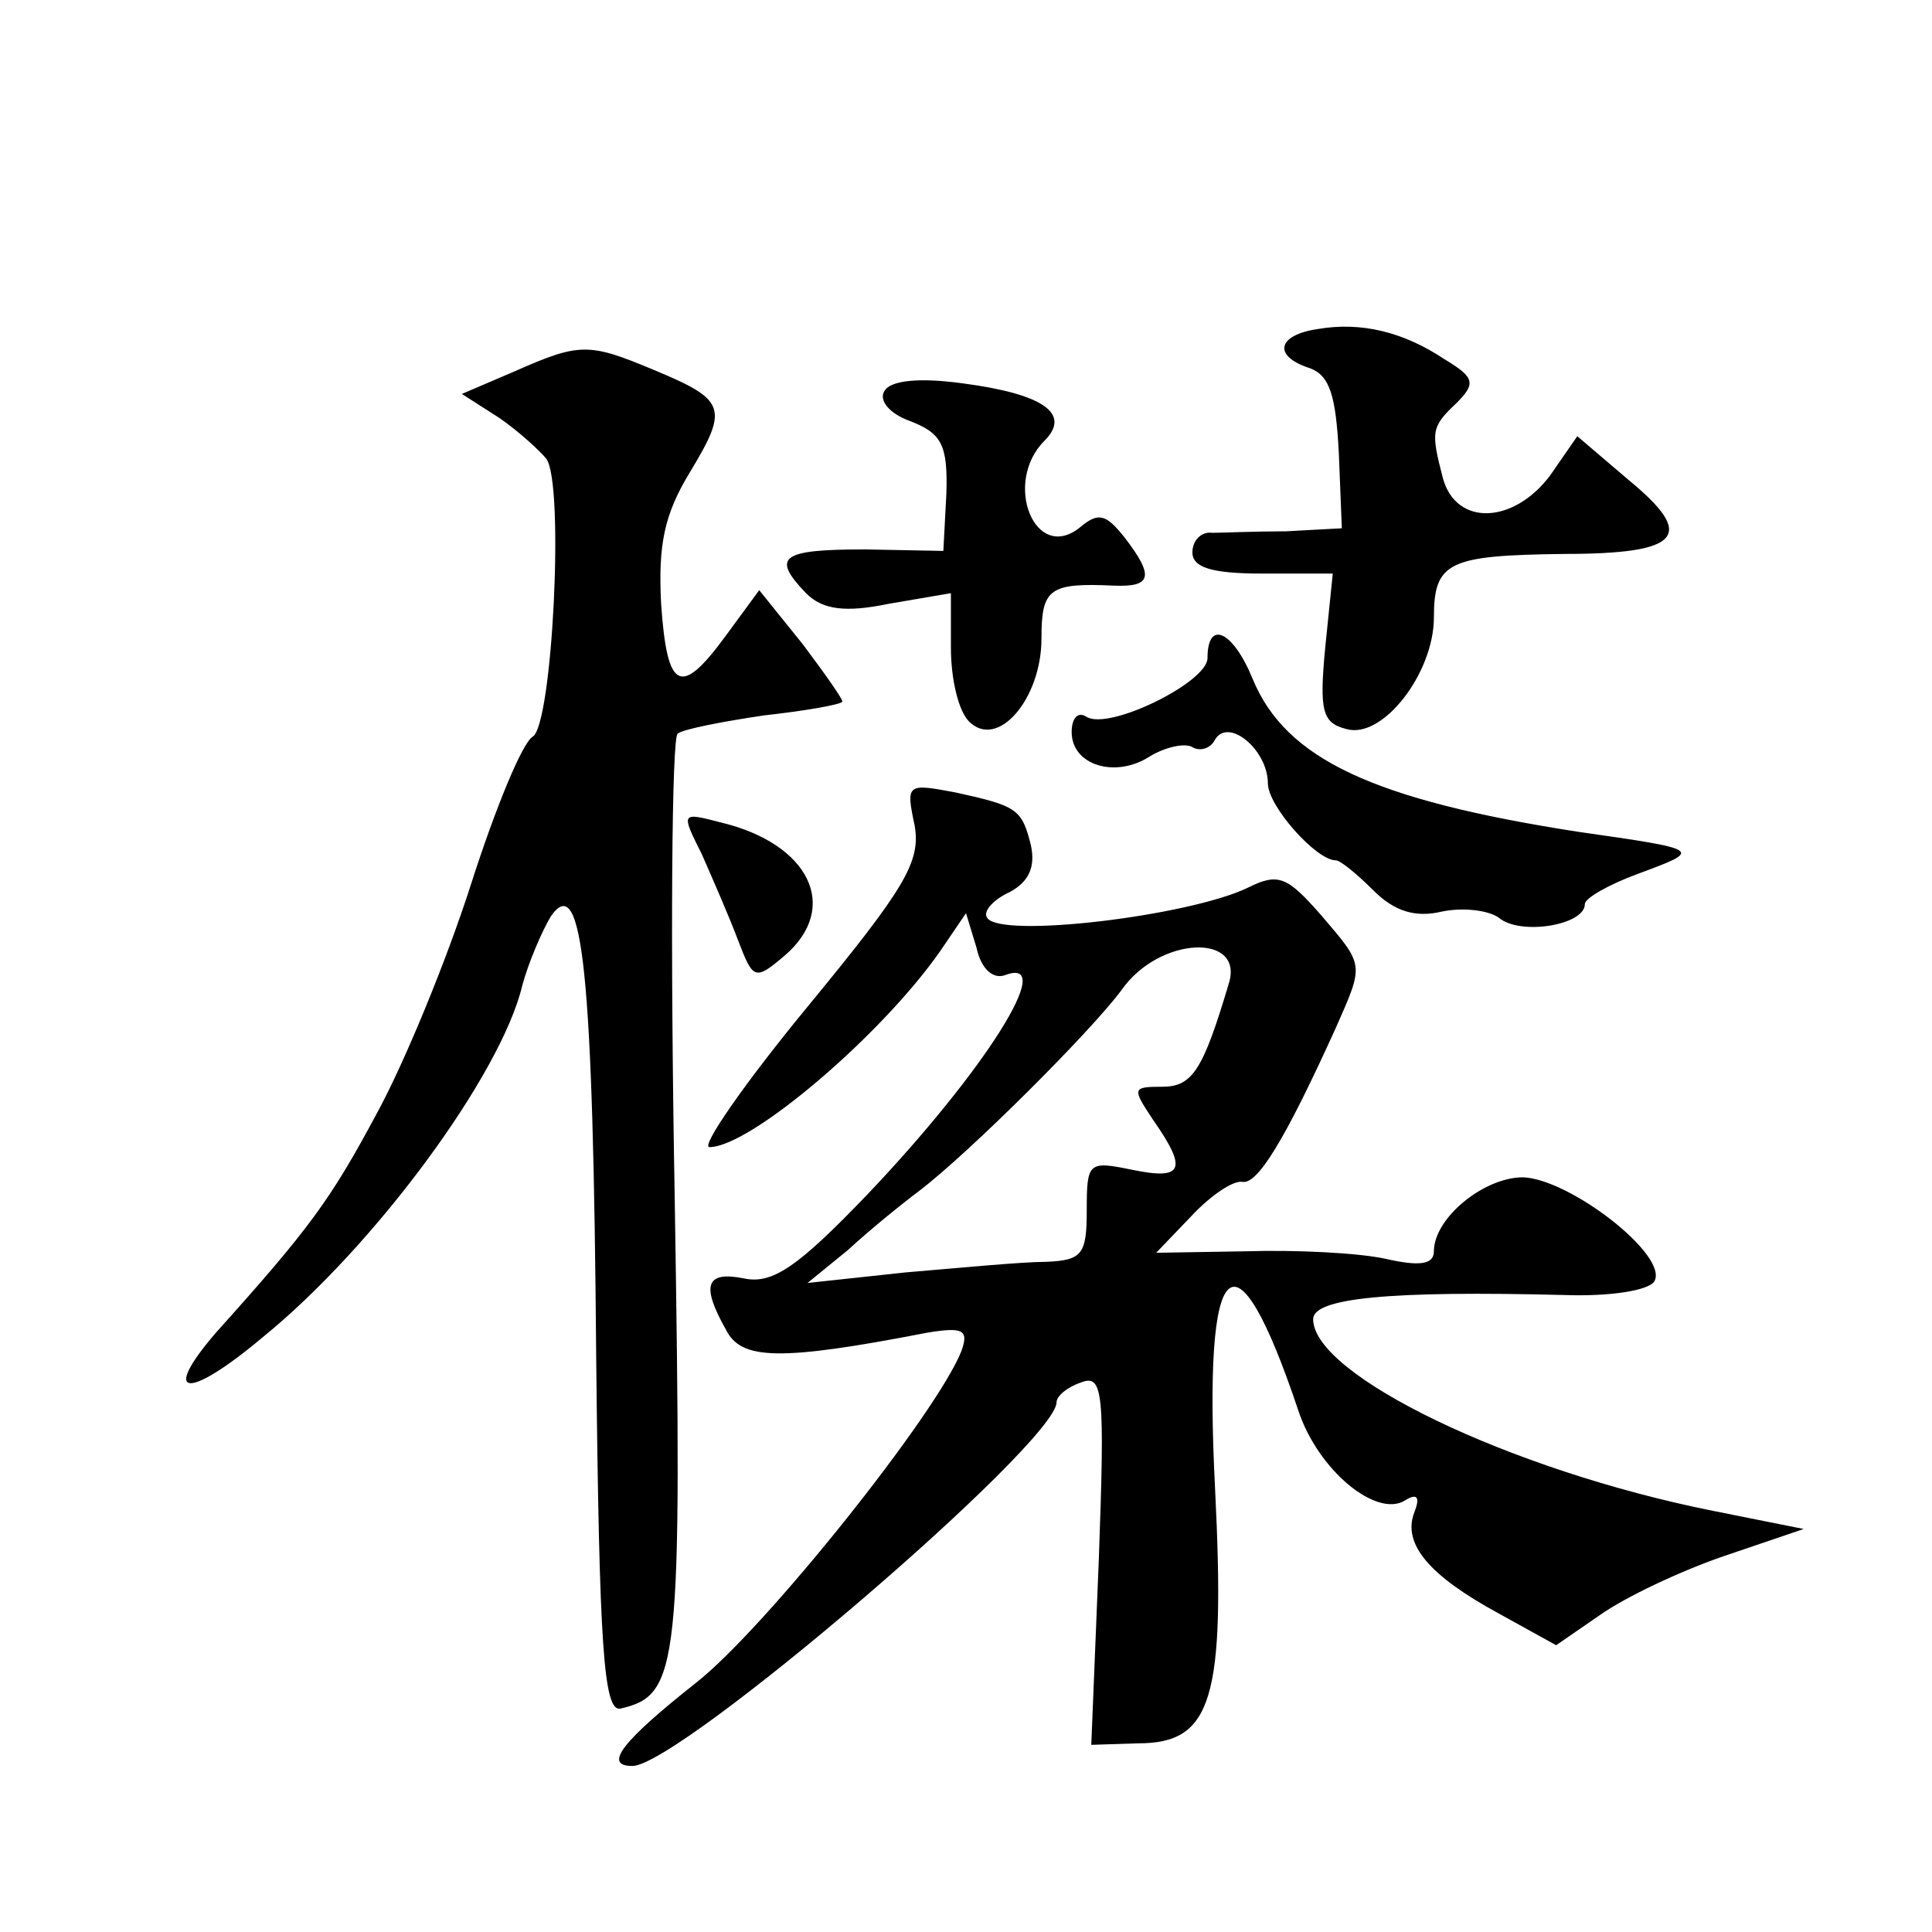 <?xml version="1.0" standalone="no"?>
<!DOCTYPE svg PUBLIC "-//W3C//DTD SVG 20010904//EN"
 "http://www.w3.org/TR/2001/REC-SVG-20010904/DTD/svg10.dtd">
<svg version="1.0" xmlns="http://www.w3.org/2000/svg"
 width="128pt" height="128pt" viewBox="0 0 128 128"
 preserveAspectRatio="xMidYMid meet">
<g transform="translate(0,128) scale(0.1,-0.1)"
fill="#0" stroke="none">
<path d="M873 1062 c-27 -4 -30 -18 -5 -26 13 -5 17 -18 19 -56 l2 -50 -37 -2 c-20
0 -43 -1 -49 -1 -7 1 -13 -5 -13 -13 0 -10 13 -14 46 -14 l47 0 -5 -49 c-4 -42
-2 -50 14 -54 24 -7 58 37 58 74 0 37 10 41 86 42 78 0 88 12 43 49 l-34 29 -18
-26 c-24 -32 -62 -34 -71 -2 -8 31 -8 34 9 50 13 13 12 17 -8 29 -27 18 -55 25
-84 20z M341 1034 l-35 -15 25 -16 c13 -9 27 -22 31 -27 12 -17 4 -176 -9 -184
-7 -4 -25 -48 -41 -98 -16 -50 -44 -118 -62 -151 -31 -58 -45 -77 -107 -146 -37
-43 -19 -45 31 -3 74 60 158 174 172 233 4 15 13 36 19 46 21 30 28 -36 30 -293
2 -192 5 -234 16 -232 39 9 41 26 36 339 -3 167 -2 305 2 307 4 3 30 8 57 12 27
3 50 7 52 9 1 1 -11 18 -26 38 l-29 36 -22 -30 c-30 -41 -39 -37 -43 21 -2 39 2
59 19 87 26 43 24 48 -24 68 -43 18 -49 18 -92 -1z M586 1021 c-4 -6 3 -15 17 -20
21 -8 25 -16 24 -48 l-2 -38 -52 1 c-56 0 -62 -5 -39 -29 11 -11 26 -13 55 -7 l41
7 0 -36 c0 -21 5 -42 12 -49 19 -19 48 15 48 55 0 33 5 37 48 35 25 -1 27 6 7 32
-12 15 -17 17 -29 7 -30 -25 -52 29 -24 57 18 18 -1 31 -54 38 -29 4 -48 2 -52
-5z M800 844 c0 -16 -65 -48 -80 -39 -6 4 -10 -1 -10 -10 0 -22 29 -31 52 -16 10
6 23 9 28 6 5 -3 12 -1 15 5 9 15 35 -7 35 -29 0 -15 32 -51 45 -51 3 0 14 -9 25
-20 14 -14 28 -18 45 -14 14 3 31 1 38 -4 14 -12 57 -5 57 9 0 4 16 13 35 20 43
16 44 16 -40 28 -135 21 -193 48 -215 101 -13 32 -30 40 -30 14z M606 733 c4 -24
-6 -41 -71 -120 -42 -51 -71 -93 -65 -93 27 0 114 74 153 130 l17 25 7 -23 c3 -14
11 -21 19 -18 35 13 -14 -64 -91 -145 -46 -48 -63 -60 -82 -56 -25 5 -29 -4 -12
-34 10 -20 35 -21 133 -2 24 4 28 2 23 -12 -16 -41 -130 -184 -176 -220 -48 -38
-62 -55 -42 -55 31 0 281 214 281 241 0 4 7 10 16 13 15 6 16 -6 12 -117 l-5 -123
31 1 c49 0 58 29 51 169 -8 157 13 177 55 52 13 -40 52 -72 71 -60 8 5 10 2 6 -8
-8 -21 10 -42 56 -67 l38 -21 29 20 c17 12 53 29 82 39 l53 18 -60 12 c-135 27
-265 90 -265 127 0 14 50 19 167 16 30 -1 55 3 59 9 10 17 -56 68 -87 69 -26 0
-59 -27 -59 -49 0 -9 -10 -10 -32 -5 -18 4 -60 6 -92 5 l-60 -1 23 24 c13 14 28
24 34 23 10 -2 28 27 62 102 19 43 19 41 -10 75 -22 25 -28 28 -48 18 -39 -19 -165
-34 -173 -20 -3 4 4 12 15 17 13 7 17 17 14 31 -6 24 -9 26 -50 35 -32 6 -33 6
-27 -22z m208 -105 c-17 -57 -24 -68 -44 -68 -20 0 -20 -1 -6 -22 23 -33 20 -40
-14 -33 -29 6 -30 5 -30 -27 0 -29 -3 -33 -27 -34 -16 0 -57 -4 -93 -7 l-65 -7
27 22 c14 13 35 30 47 39 34 26 114 106 134 133 25 36 82 38 71 4z M465 714 c7
-16 18 -41 24 -57 10 -26 11 -27 31 -10 37 32 16 74 -42 88 -27 7 -27 7 -13 -21z"/>
</g>
</svg>
